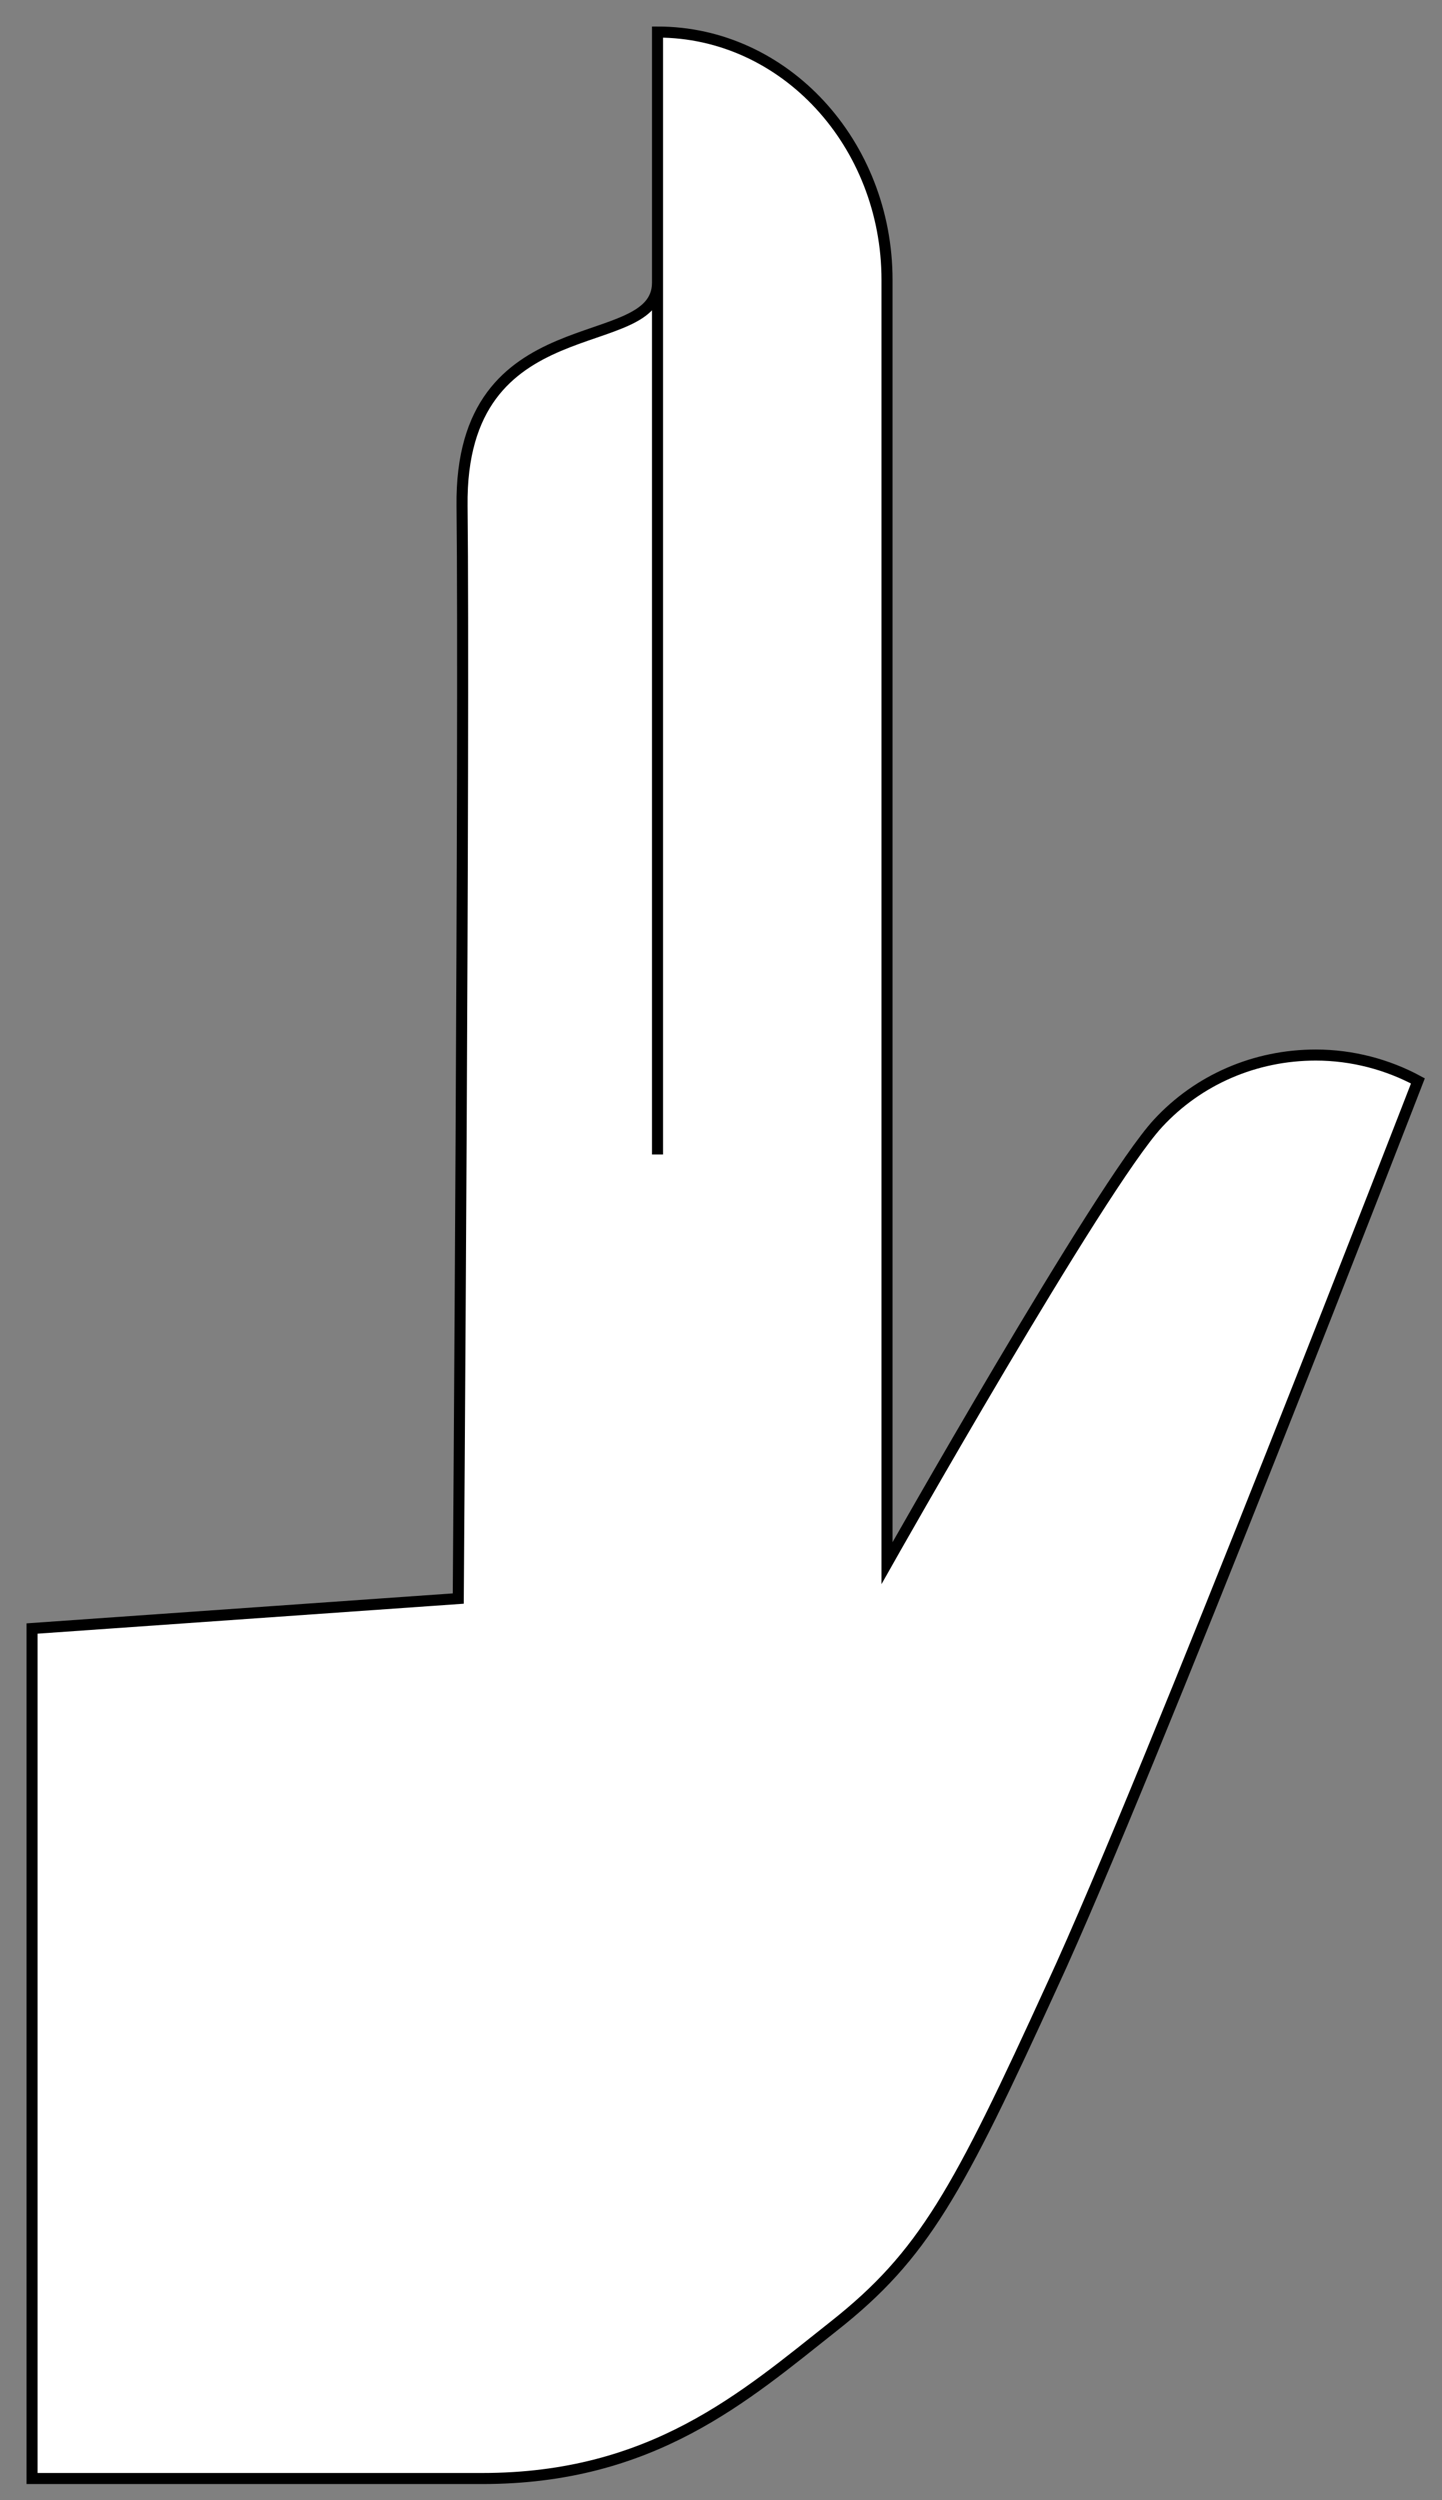 <?xml version="1.0" encoding="utf-8"?>
<svg xmlns="http://www.w3.org/2000/svg" fill="none" height="100%" overflow="visible" preserveAspectRatio="none" style="display: block;" viewBox="0 0 45 78" width="100%">
<rect x="0" y="0" width="45" height="78" fill="#808080" stroke="none"/>
<g id="Vector">
<path d="M20.519 1C24.493 1 27.681 4.485 27.681 8.734V48.766C27.681 48.766 34.331 36.995 36.142 35.04C37.401 33.68 39.172 32.915 41.061 32.915C42.202 32.915 43.304 33.212 44.248 33.722C44.248 33.722 35.827 55.481 32.836 61.94C29.885 68.4 28.822 70.355 26.028 72.564C23.234 74.774 20.361 77.324 15.049 77.324C9.736 77.324 1 77.324 1 77.324V50.806L14.301 49.871C14.301 49.871 14.498 22.971 14.419 15.789C14.341 9.414 20.519 11.157 20.519 8.819" fill="white"/>
<path d="M20.519 36.017V1C24.493 1 27.681 4.485 27.681 8.734V48.766C27.681 48.766 34.331 36.995 36.142 35.04C37.401 33.68 39.172 32.915 41.061 32.915C42.202 32.915 43.304 33.212 44.248 33.722C44.248 33.722 35.827 55.481 32.836 61.94C29.885 68.4 28.822 70.355 26.028 72.564C23.234 74.774 20.361 77.324 15.049 77.324C9.736 77.324 1 77.324 1 77.324V50.806L14.301 49.871C14.301 49.871 14.498 22.971 14.419 15.789C14.341 9.414 20.519 11.157 20.519 8.819" stroke="black" stroke-miterlimit="10" stroke-width="0.345"/>
</g>
</svg>